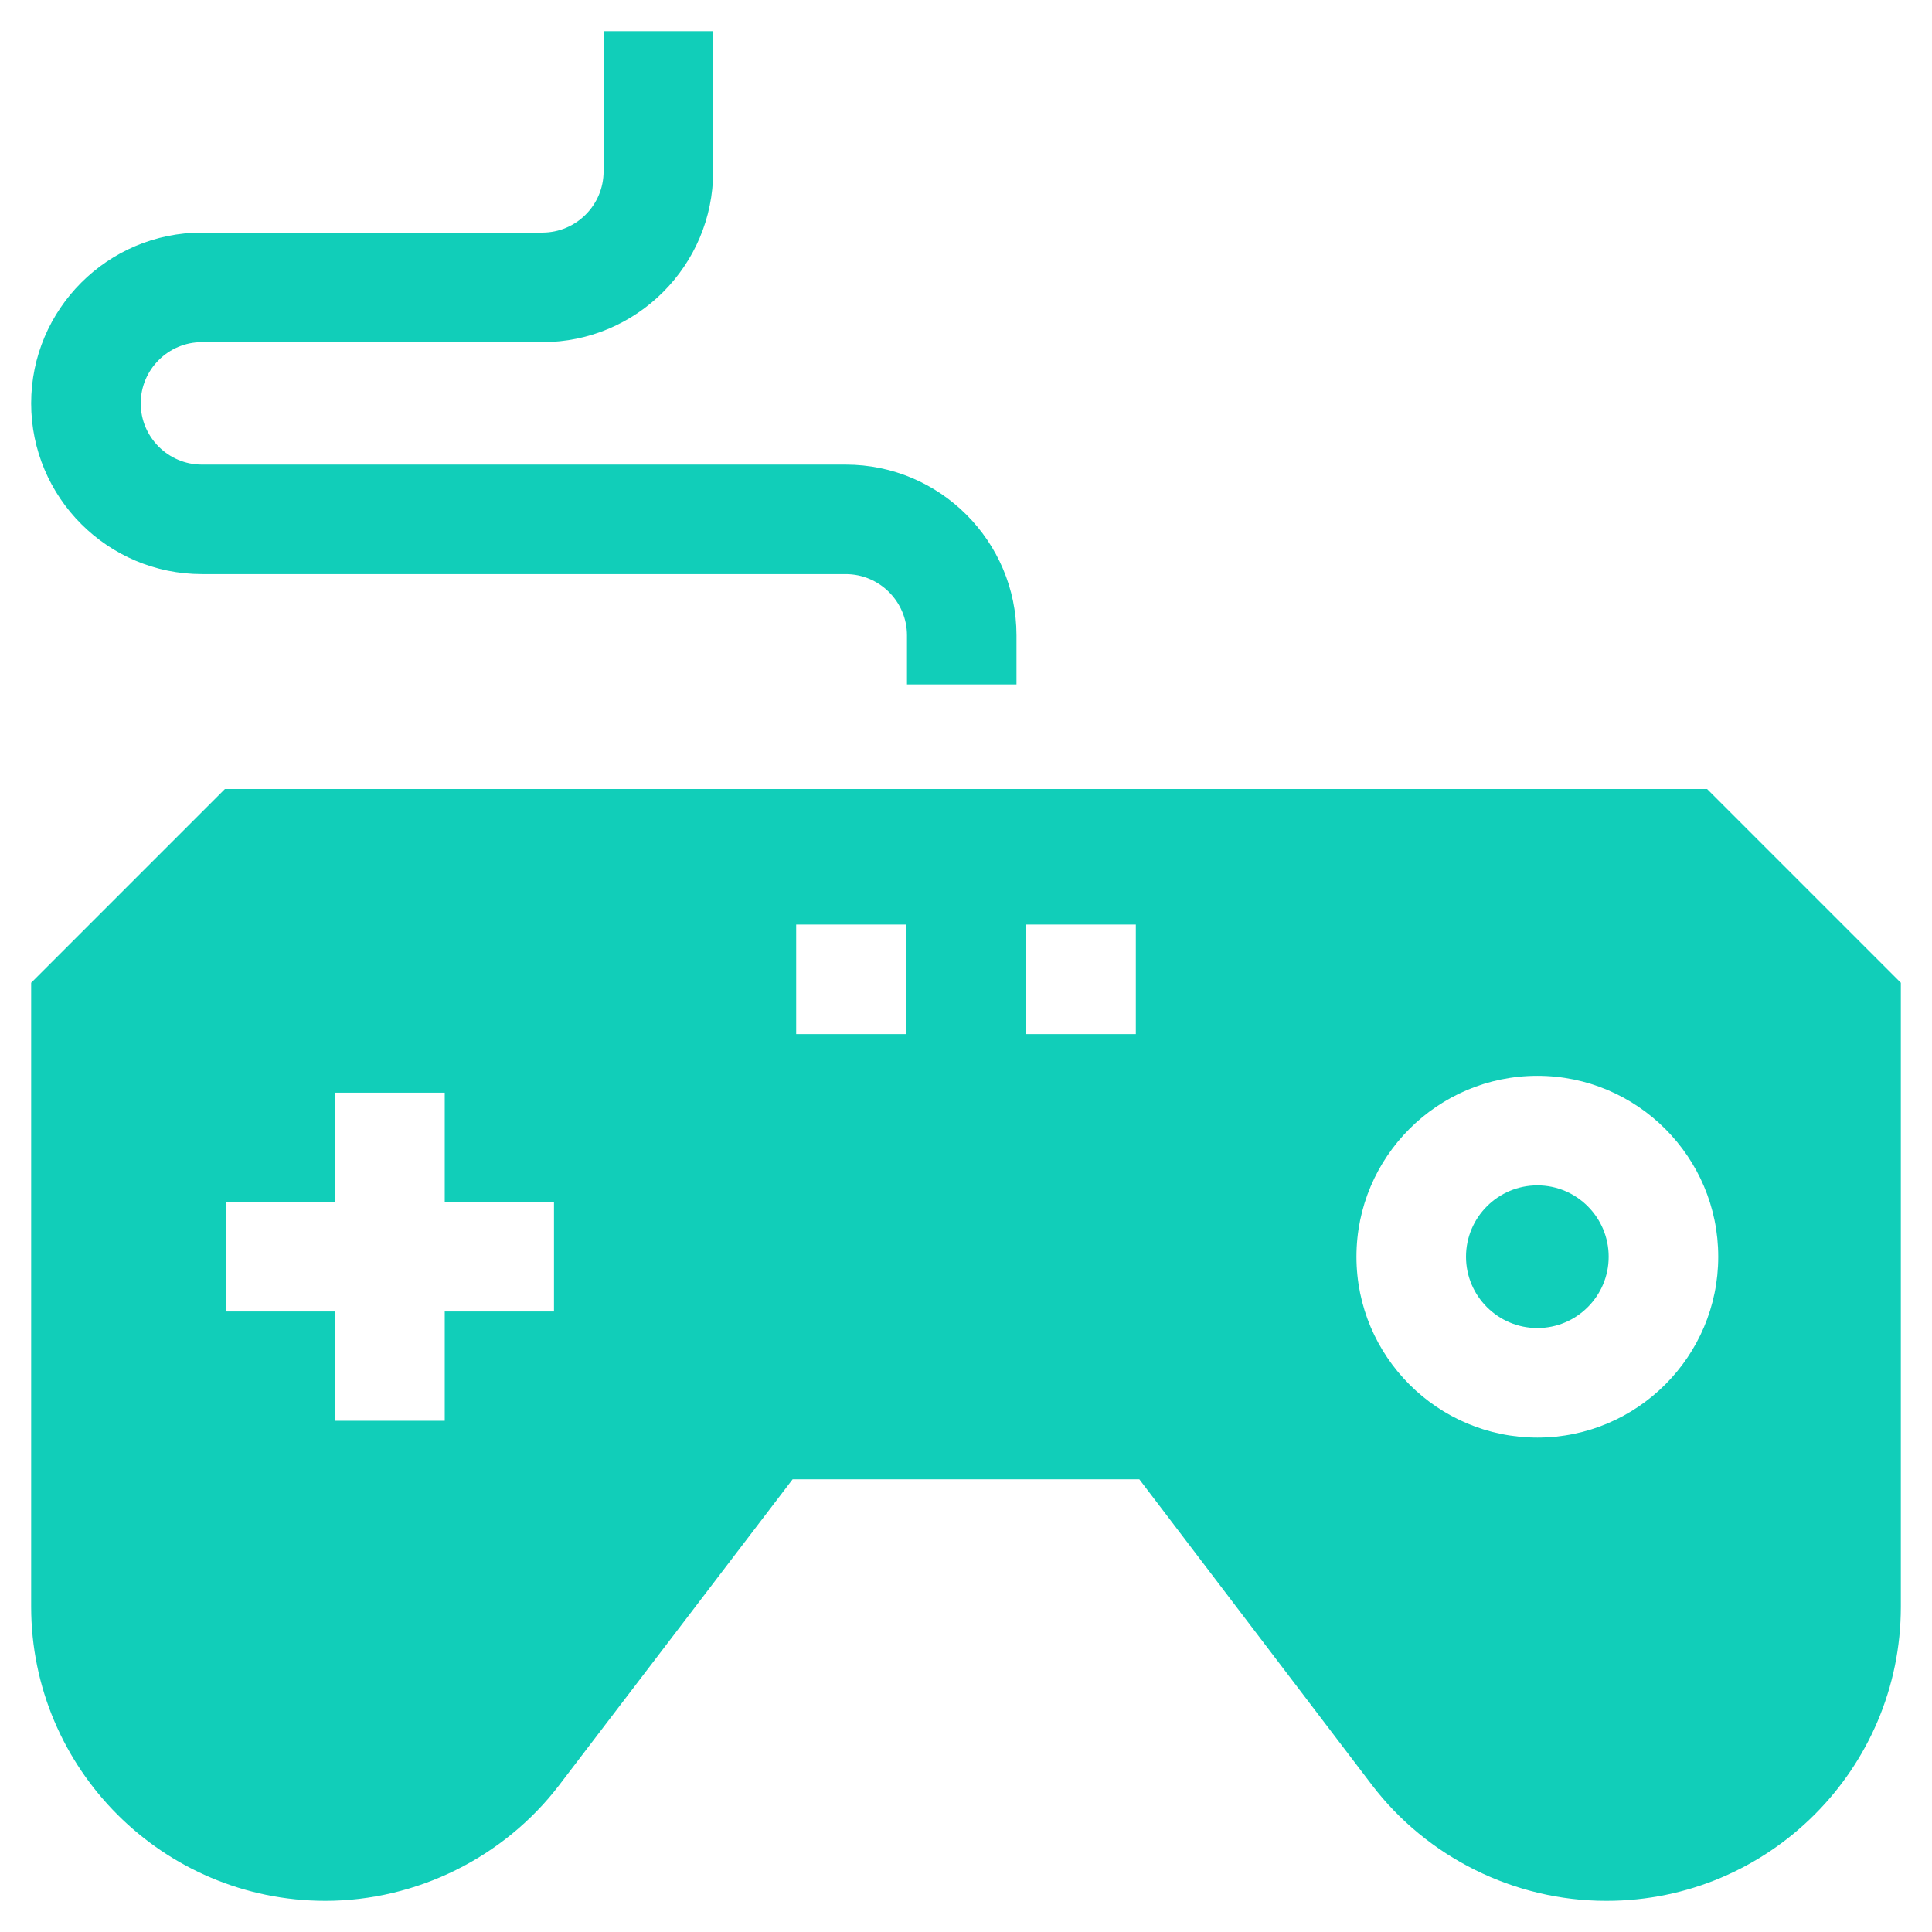 <svg width="31" height="31" viewBox="0 0 31 31" fill="none" xmlns="http://www.w3.org/2000/svg">
<g clip-path="url(#clip0_1_53)">
<path d="M24.668 21.309C25.299 21.309 25.812 20.796 25.812 20.165C25.812 19.534 25.299 19.02 24.668 19.02C24.036 19.02 23.523 19.534 23.523 20.165C23.523 20.796 24.036 21.309 24.668 21.309Z" fill="#11CEB9"/>
<path d="M16.31 10.195C16.31 8.684 15.081 7.455 13.57 7.455H3.24C2.699 7.455 2.258 7.014 2.258 6.472C2.258 5.931 2.699 5.49 3.24 5.49H8.703C10.214 5.49 11.443 4.261 11.443 2.75V0.5H9.685V2.75C9.685 3.291 9.244 3.732 8.703 3.732H3.24C1.729 3.732 0.5 4.961 0.5 6.472C0.5 7.983 1.729 9.212 3.24 9.212H13.57C14.112 9.212 14.553 9.653 14.553 10.195V10.982H16.31V10.195H16.31Z" fill="#11CEB9"/>
<path d="M0.5 15.769V25.78C0.5 28.383 2.617 30.5 5.22 30.5C6.682 30.5 8.085 29.806 8.972 28.644L12.718 23.736H18.281L22.011 28.638C22.898 29.804 24.302 30.5 25.767 30.5H25.78C28.383 30.5 30.5 28.383 30.5 25.78V15.769L27.391 12.66H3.609L0.5 15.769ZM24.668 17.262C26.268 17.262 27.57 18.564 27.57 20.165C27.57 21.765 26.268 23.067 24.668 23.067C23.067 23.067 21.765 21.765 21.765 20.165C21.765 18.564 23.067 17.262 24.668 17.262ZM16.467 14.835H18.225V16.593H16.467V14.835ZM12.775 14.835H14.533V16.593H12.775V14.835ZM5.378 19.286V17.533H7.136V19.286H8.889V21.044H7.136V22.797H5.378V21.044H3.625V19.286H5.378Z" fill="#11CEB9"/>
</g>
<defs>
<clipPath id="clip0_1_53">
<rect width="30" height="30" fill="white" transform="translate(0.5 0.5)"/>
</clipPath>
</defs>
</svg>
